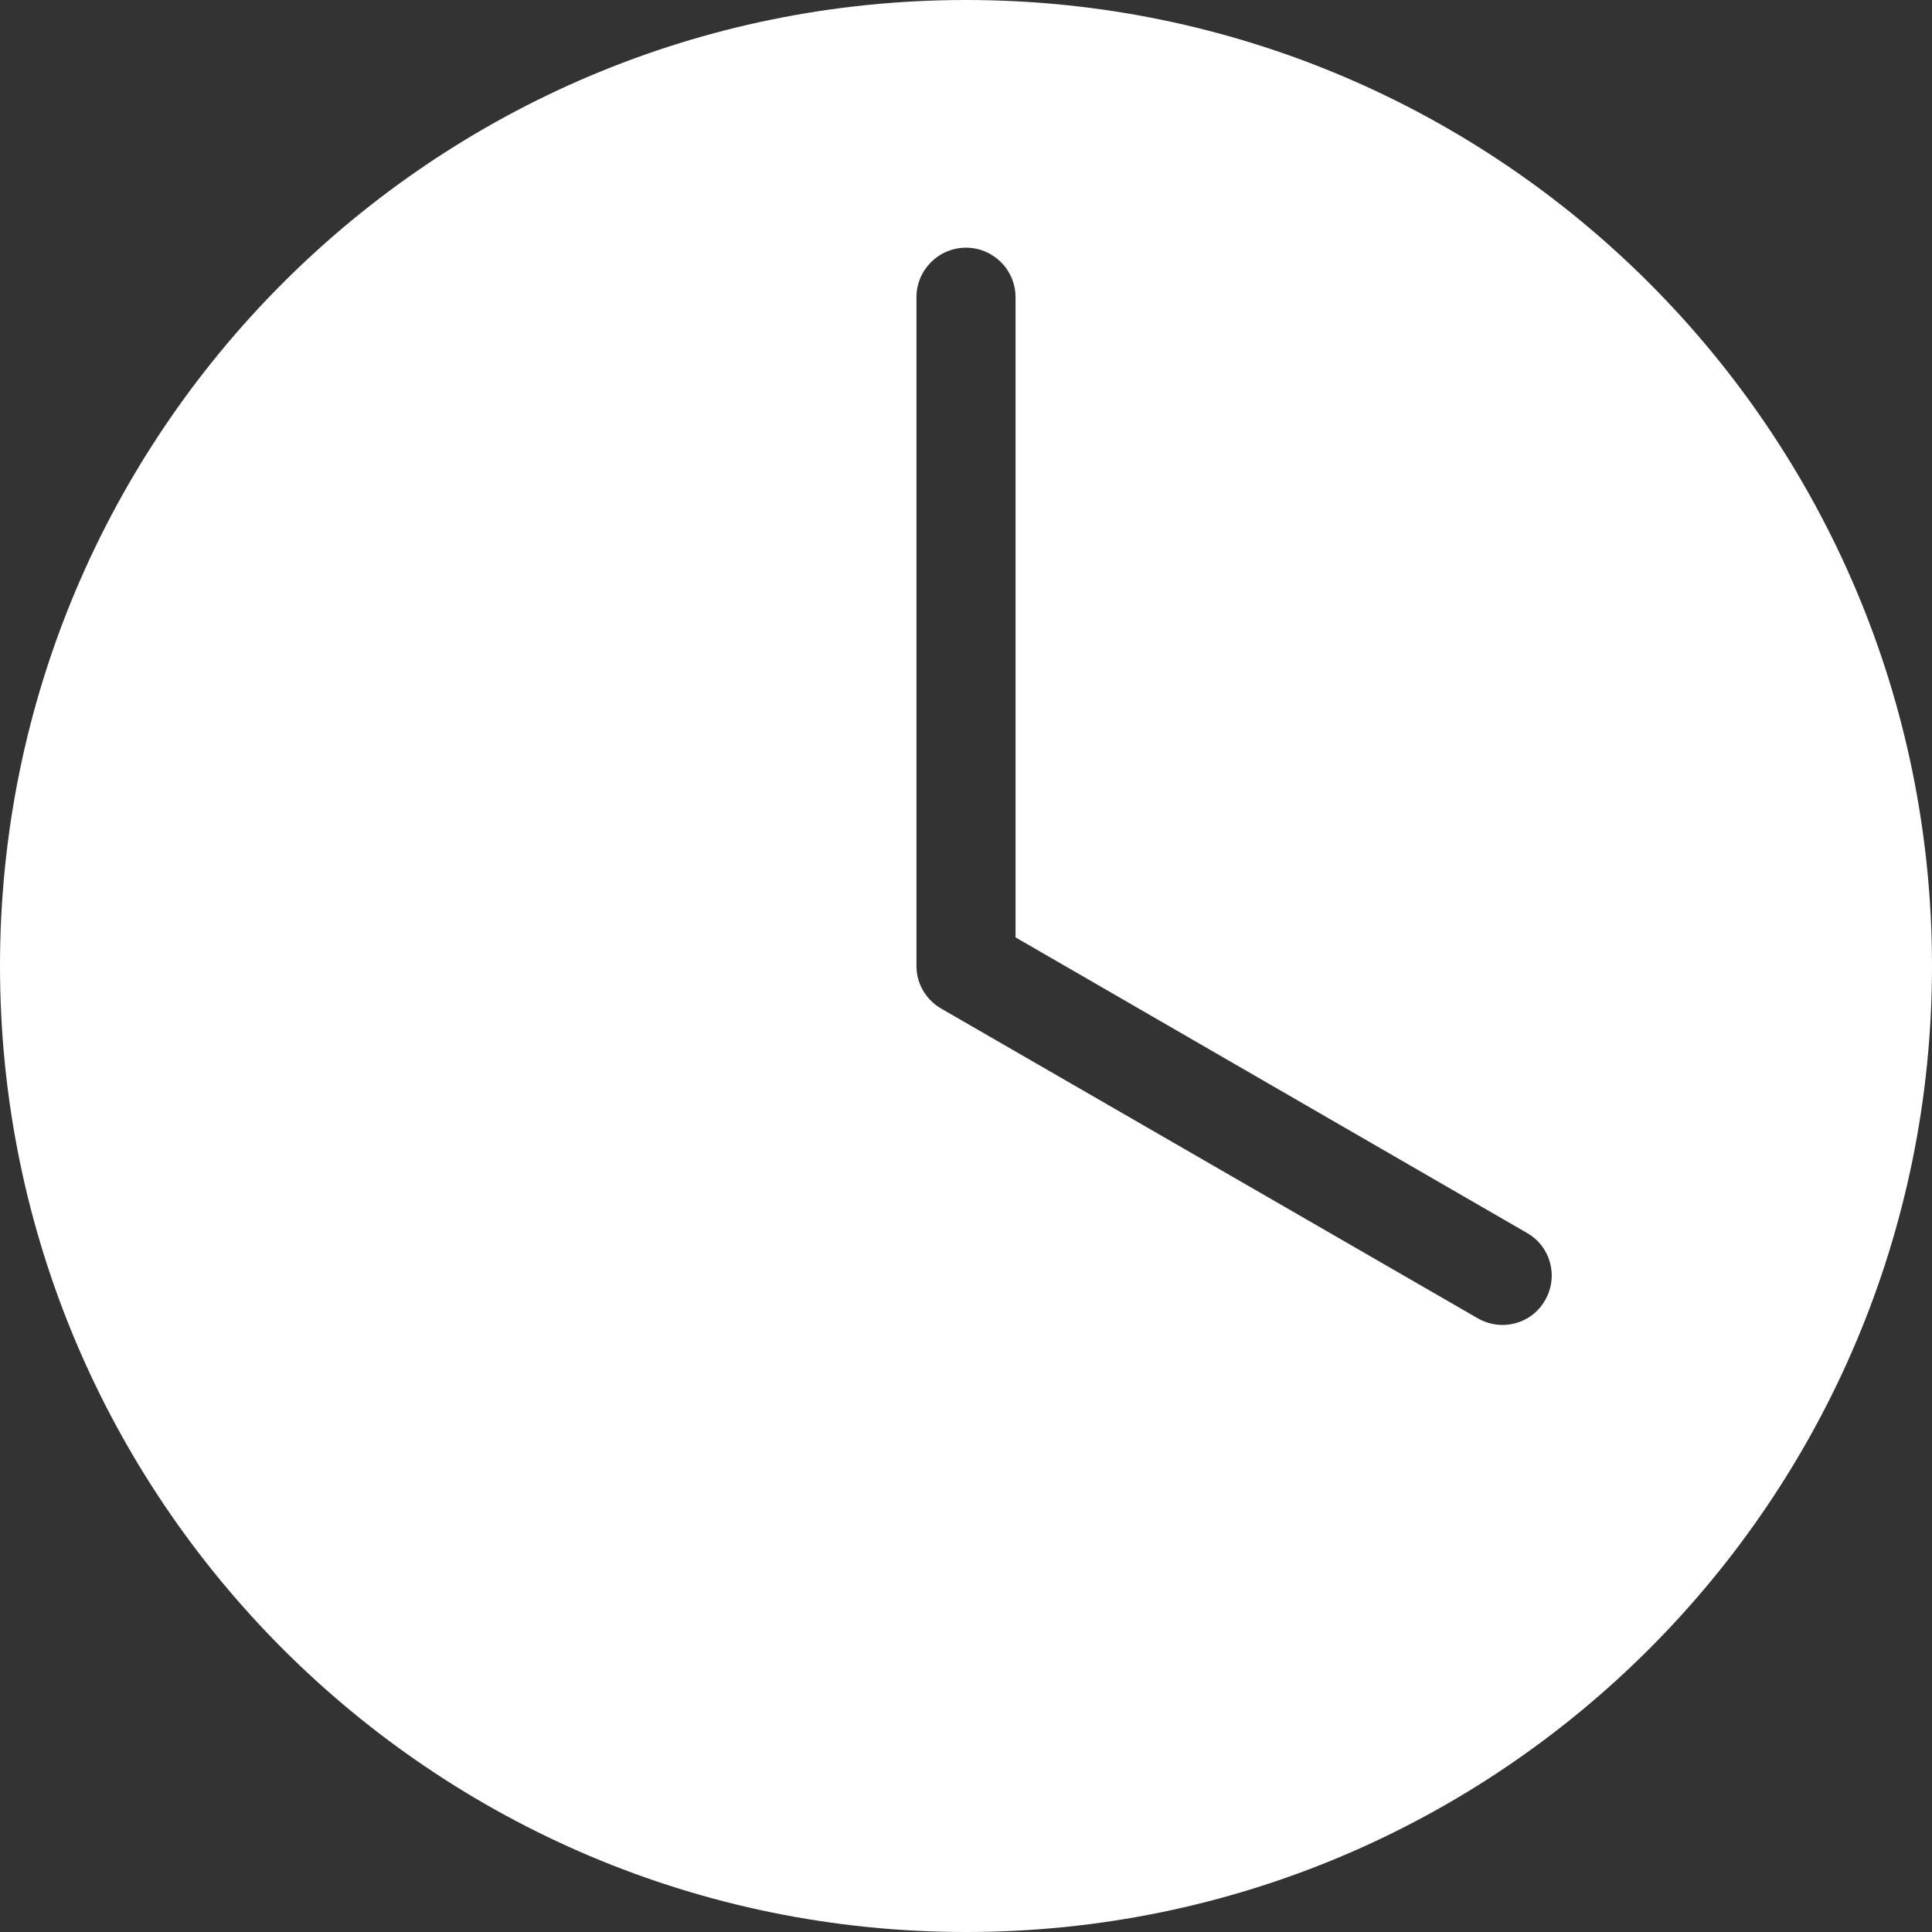 <?xml version="1.0" encoding="UTF-8"?> <svg xmlns="http://www.w3.org/2000/svg" width="39" height="39" viewBox="0 0 39 39" fill="none"><rect x="0" y="0" width="39" height="39" fill="#333333" stroke="none"/> <path d="M19.5 0C8.73 0 0 8.73 0 19.5C0 30.27 8.73 39 19.5 39C30.27 39 39 30.27 39 19.5C39 8.73 30.27 0 19.5 0ZM19.5 5C20.052 5 20.5 5.448 20.5 6V18.922L30.828 24.891C31.307 25.167 31.464 25.772 31.188 26.25C30.912 26.729 30.307 26.886 29.828 26.61C26.221 24.527 22.599 22.436 19 20.36C18.702 20.187 18.5 19.87 18.5 19.5V6C18.5 5.448 18.948 5 19.5 5L19.5 5Z" fill="white"></path> </svg> 